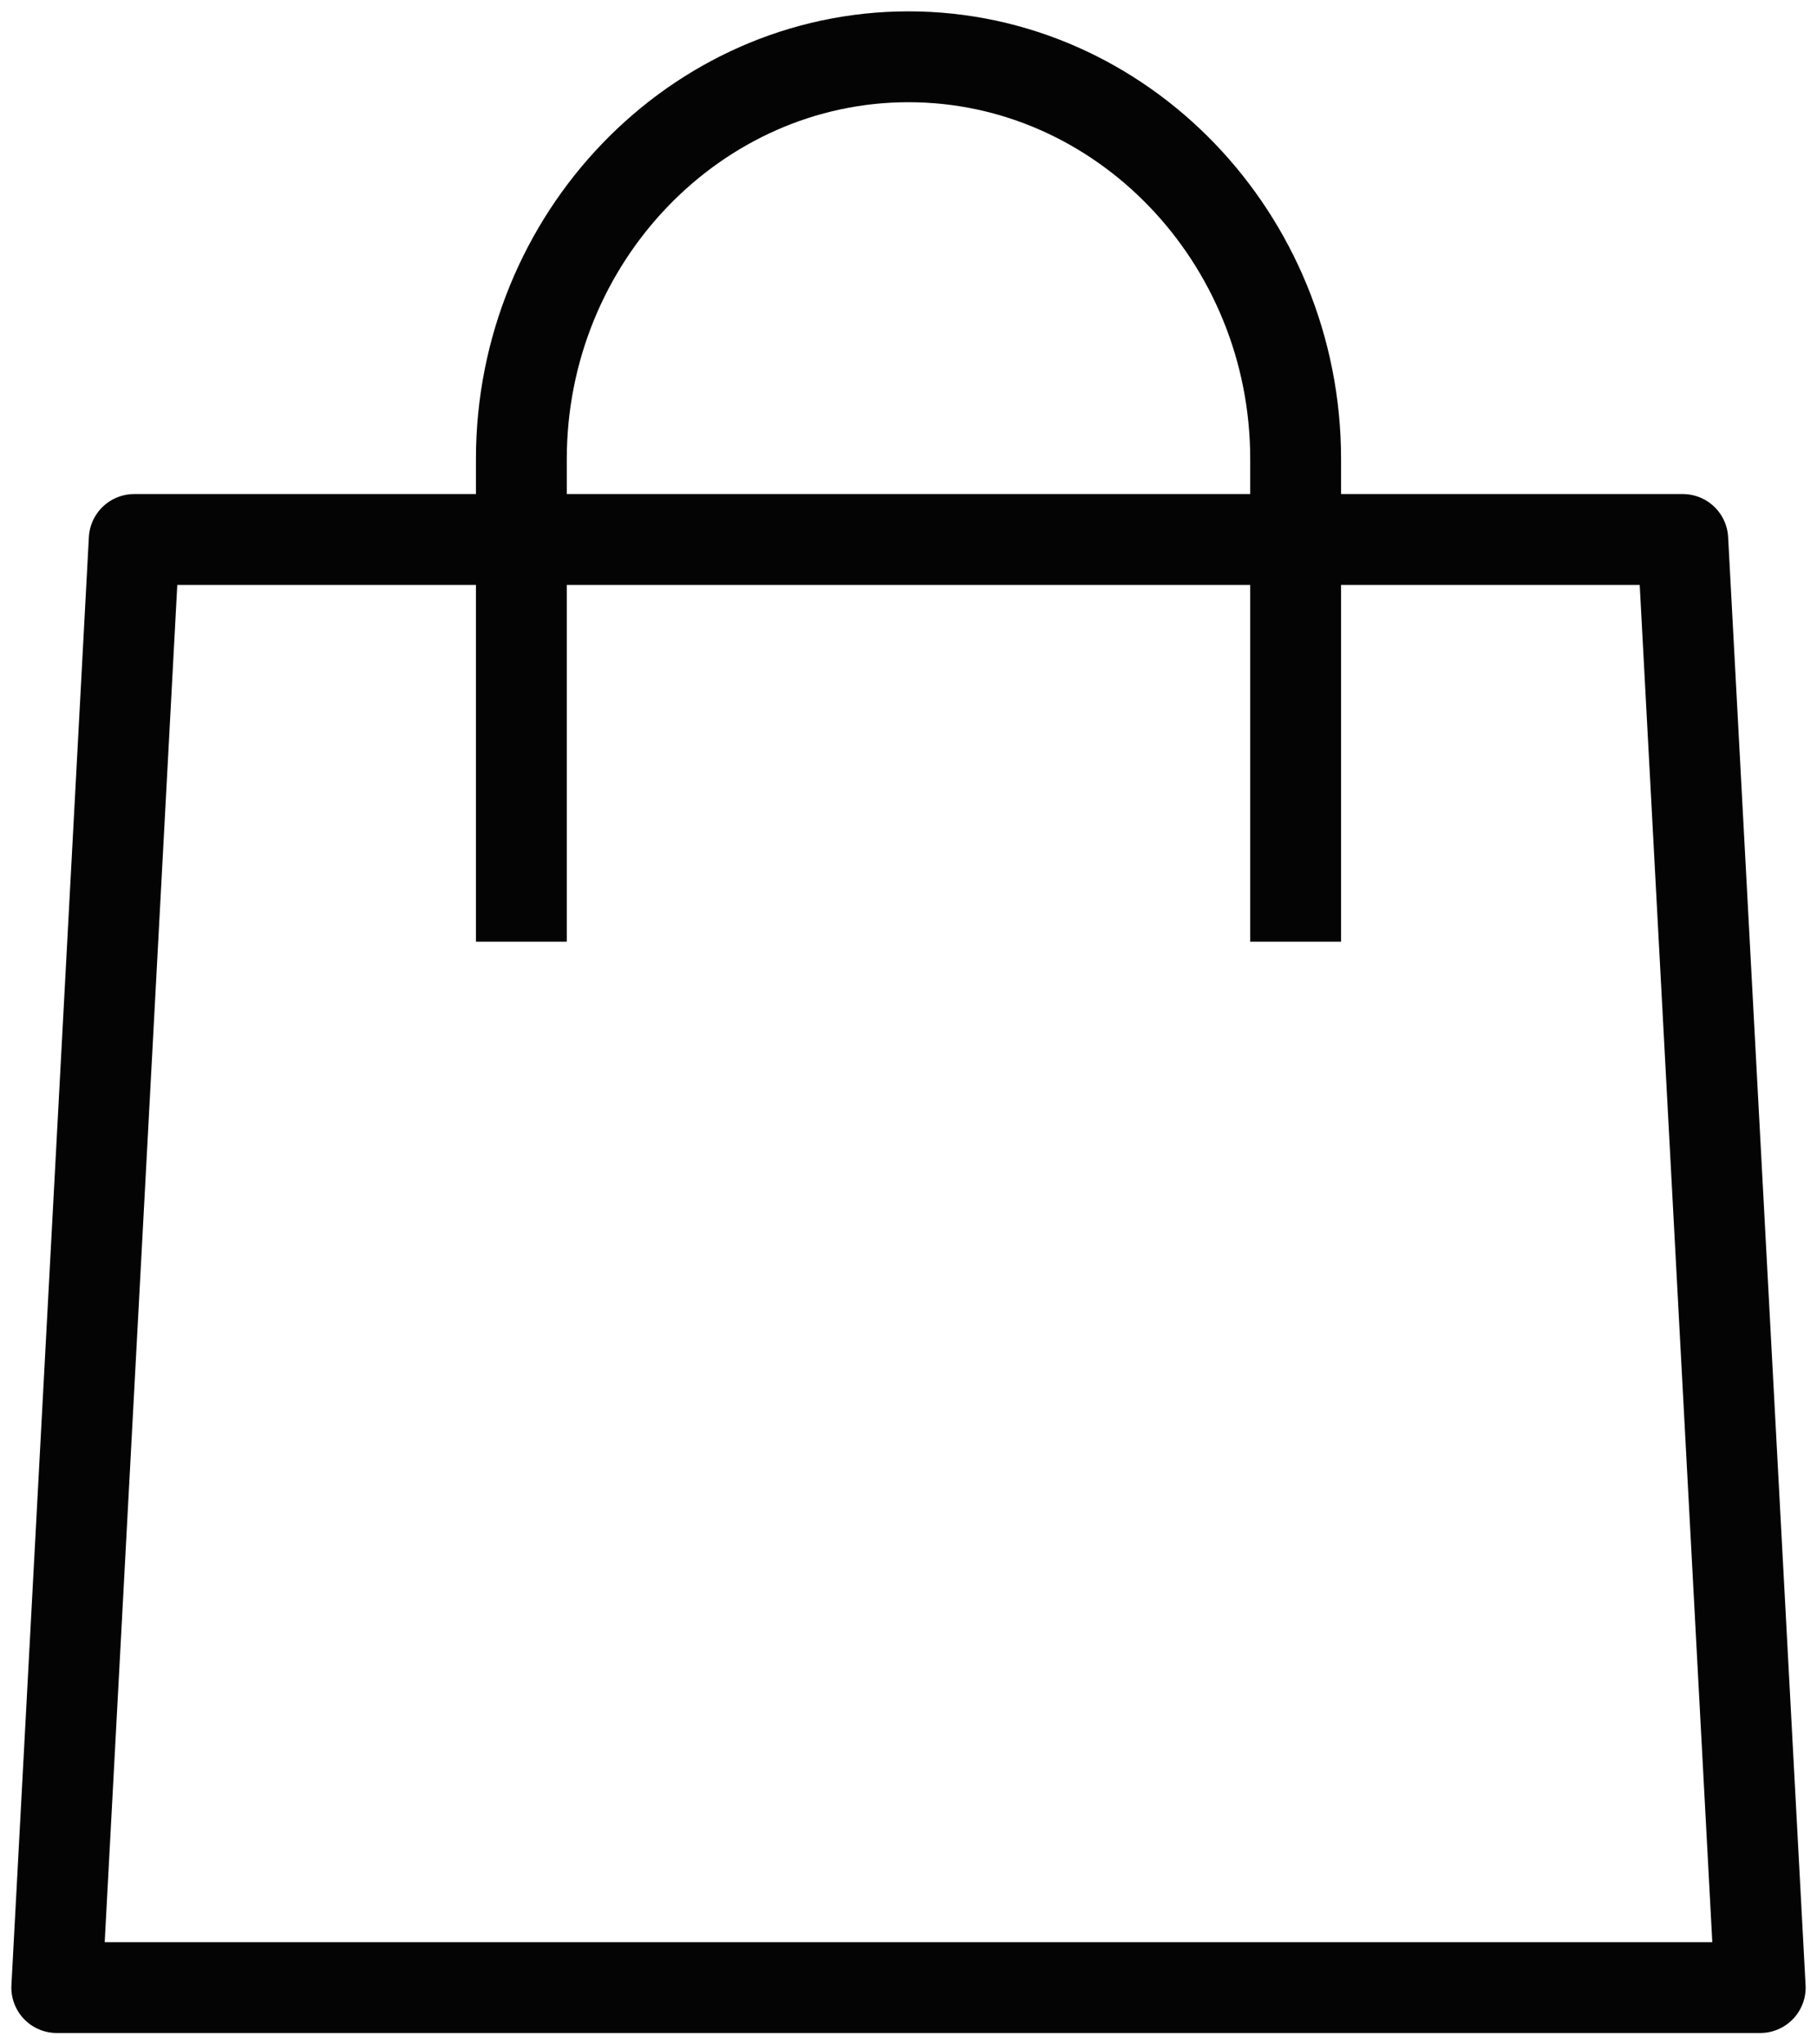 <svg width="32" height="36" viewBox="0 0 32 36" fill="none" xmlns="http://www.w3.org/2000/svg">
<path d="M29.636 9.5H2.364L1 35H31L29.636 9.5Z" stroke="#040404" stroke-width="1.6" stroke-miterlimit="10" stroke-linejoin="round"/>
<path d="M9.182 16.583V8.083C9.182 4.188 12.25 1 16 1C19.75 1 22.818 4.188 22.818 8.083V16.583" stroke="#040404" stroke-width="1.6" stroke-miterlimit="10"/>
</svg>
